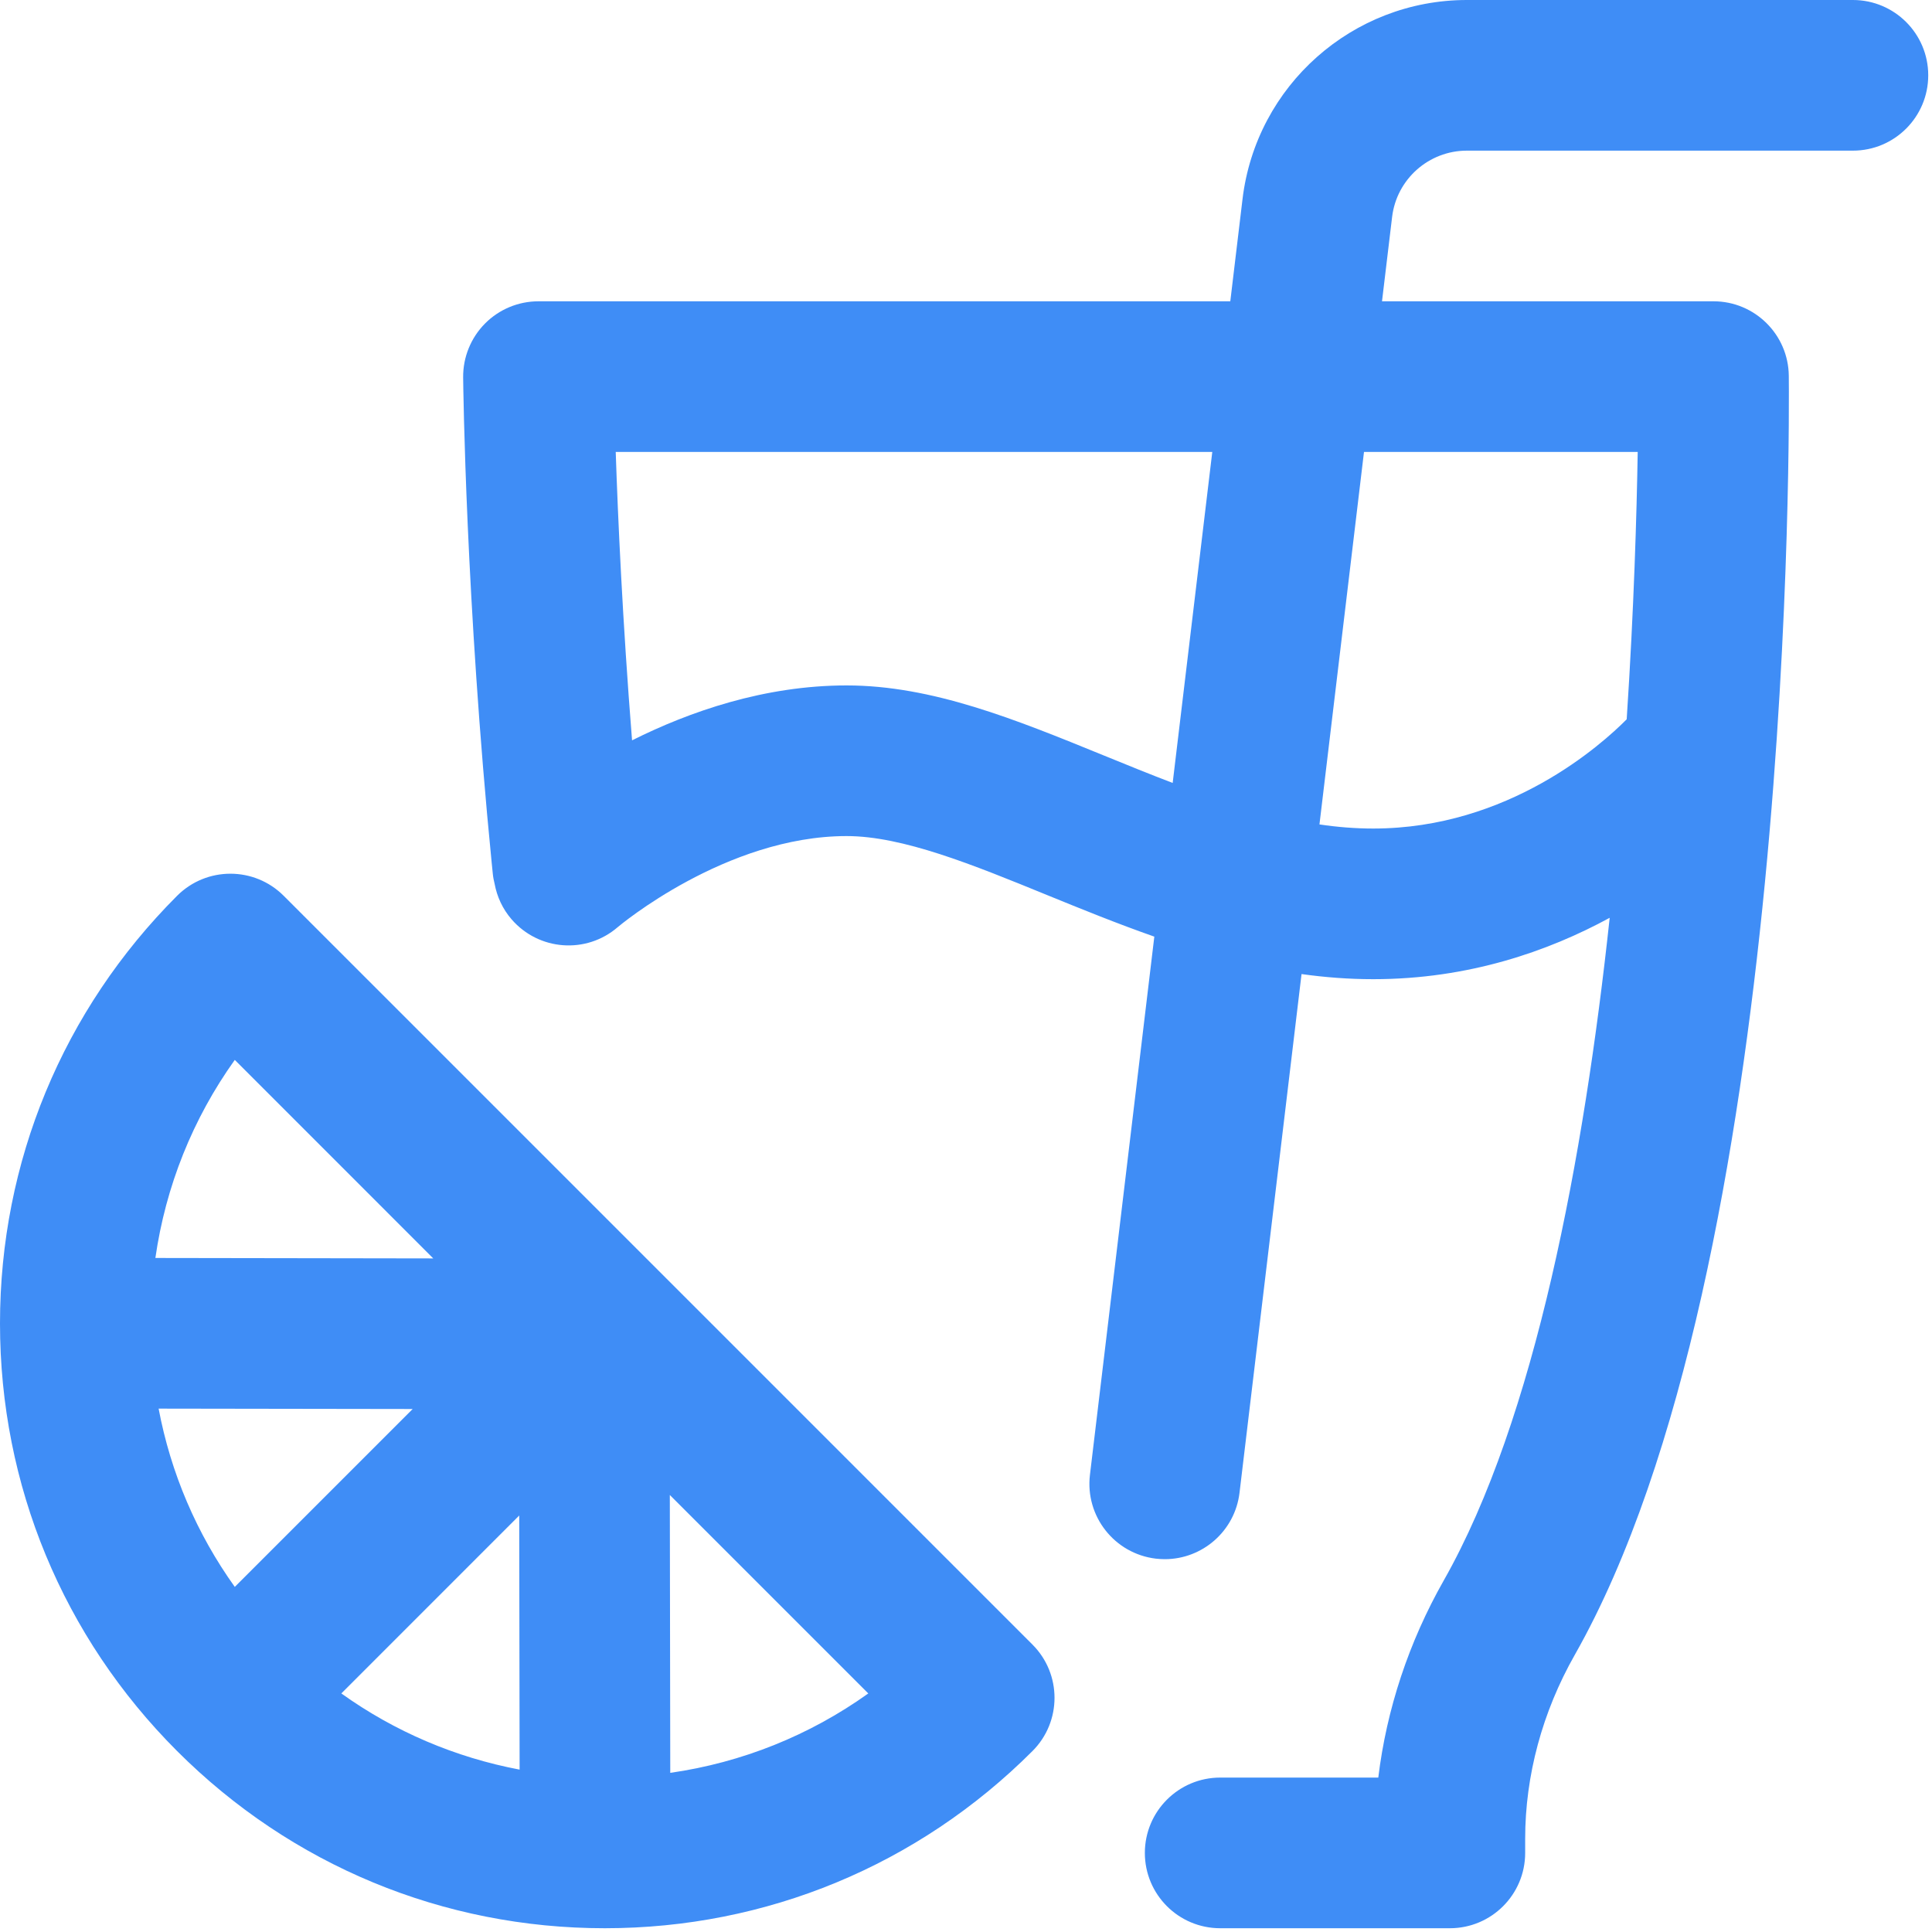 <?xml version="1.0" encoding="UTF-8"?>
<svg width="40px" height="40px" viewBox="0 0 40 40" version="1.1" xmlns="http://www.w3.org/2000/svg" xmlns:xlink="http://www.w3.org/1999/xlink">
    <title>breakfast</title>
    <g id="СМС-рассылка" stroke="none" stroke-width="1" fill="none" fill-rule="evenodd">
        <g id="sms-send-2" transform="translate(-890, -2574)" fill="#3F8DF6" fill-rule="nonzero">
            <g id="check" transform="translate(4, 1976)">
                <g id="1-copy-6" transform="translate(886, 593)">
                    <g id="breakfast" transform="translate(0, 5)">
                        <path d="M5.873,18.546 C5.264,17.937 4.277,17.937 3.667,18.546 C1.303,20.911 0,24.055 0,27.4 C0,30.745 1.302,33.889 3.667,36.254 C6.033,38.619 9.177,39.922 12.522,39.922 C15.866,39.922 19.011,38.619 21.376,36.254 C21.985,35.645 21.985,34.658 21.376,34.049 L5.873,18.546 Z M10.758,36.638 C9.426,36.386 8.171,35.851 7.067,35.061 L10.75,31.377 L10.758,36.638 Z M3.284,29.164 L8.544,29.172 L4.861,32.855 C4.071,31.751 3.535,30.496 3.284,29.164 Z M4.861,21.944 L8.97,26.054 L3.217,26.045 C3.43,24.561 3.99,23.162 4.861,21.944 Z M13.877,36.705 L13.868,30.952 L17.977,35.061 C16.76,35.931 15.361,36.492 13.877,36.705 Z M38.362,5.68434189e-14 L30.37,5.68434189e-14 C28.003,5.68434189e-14 26.006,1.772 25.725,4.123 L25.472,6.238 L11.149,6.238 C10.732,6.238 10.333,6.404 10.04,6.7 C9.747,6.997 9.585,7.397 9.589,7.814 C9.591,8 9.643,12.431 10.179,17.853 L10.203,18.091 C10.21,18.163 10.224,18.233 10.241,18.301 C10.29,18.564 10.405,18.818 10.592,19.034 C11.156,19.685 12.138,19.758 12.79,19.195 C12.812,19.176 15.028,17.31 17.528,17.31 C18.689,17.31 20.14,17.902 21.676,18.53 C22.385,18.819 23.126,19.121 23.899,19.392 L22.566,30.536 C22.464,31.391 23.074,32.167 23.929,32.27 C23.992,32.277 24.055,32.281 24.116,32.281 C24.895,32.281 25.568,31.699 25.663,30.906 L26.947,20.167 C27.433,20.235 27.928,20.273 28.432,20.273 C30.407,20.273 32.06,19.692 33.327,19.002 C32.796,23.94 31.791,29.373 29.89,32.724 C29.168,33.997 28.708,35.387 28.536,36.803 L25.263,36.803 C24.401,36.803 23.703,37.502 23.703,38.363 C23.703,39.224 24.401,39.922 25.263,39.922 L30.018,39.922 C30.879,39.922 31.577,39.224 31.577,38.363 L31.577,38.069 C31.577,36.762 31.932,35.446 32.603,34.264 C37.186,26.185 37.043,8.528 37.035,7.78 C37.026,6.926 36.33,6.238 35.476,6.238 L28.613,6.238 L28.822,4.493 C28.915,3.71 29.581,3.119 30.37,3.119 L38.362,3.119 C39.224,3.119 39.922,2.421 39.922,1.559 C39.922,0.698 39.224,5.68434189e-14 38.362,5.68434189e-14 Z M22.855,15.642 C21.027,14.896 19.301,14.191 17.528,14.191 C15.824,14.191 14.273,14.734 13.086,15.328 C12.889,12.857 12.793,10.72 12.748,9.357 L25.099,9.357 L24.279,16.21 C23.801,16.028 23.326,15.834 22.855,15.642 Z M33.907,9.357 C33.886,10.629 33.83,12.594 33.679,14.892 C33.167,15.409 31.232,17.154 28.432,17.154 C28.06,17.154 27.689,17.124 27.318,17.069 L28.24,9.357 L33.907,9.357 Z" id="Shape"></path>
                    </g>
                </g>
            </g>
        </g>
    </g>
</svg>